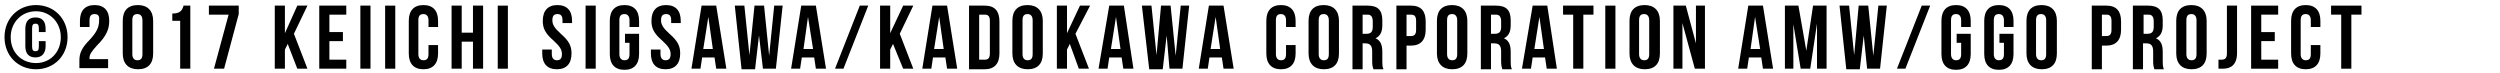 <?xml version="1.0" encoding="utf-8"?>
<!-- Generator: Adobe Illustrator 22.0.1, SVG Export Plug-In . SVG Version: 6.00 Build 0)  -->
<svg version="1.1" id="Layer_1" xmlns="http://www.w3.org/2000/svg" xmlns:xlink="http://www.w3.org/1999/xlink" x="0px" y="0px"
	 viewBox="0 0 444 13" style="enable-background:new 0 0 444 13;" xml:space="preserve">
<style type="text/css">
	.st0{display:none;}
	.st1{display:inline;fill:none;}
	.st2{display:inline;}
	.st3{fill:none;}
</style>
<g id="グループ化_701" transform="translate(-1263 5259)" class="st0">
	<path id="長方形_257" class="st1" d="M1263-5259h444v13h-444V-5259z"/>
	<g id="グループ化_945" class="st2">
		<path id="パス_2228" d="M1263-5253l1.7-4.7h0.8l-1.7,4.7l1.7,4.6h-0.8L1263-5253z M1268-5252.1c-0.1,0.8-0.8,1.4-1.6,1.4
			c-0.8,0-1.6-0.6-1.6-2.3s0.7-2.3,1.6-2.3c0.8,0,1.5,0.6,1.6,1.4l-0.8,0.1c-0.1-0.7-0.4-0.8-0.7-0.8c-0.5,0-0.8,0.2-0.8,1.6
			c0,1.5,0.3,1.6,0.8,1.6c0.3,0,0.6,0,0.8-0.8L1268-5252.1z M1270-5253l-1.7,4.6h-0.7l1.7-4.6l-1.7-4.8h0.8L1270-5253z"/>
		<path id="パス_2229" d="M1274.6-5256.1c-0.4,0-0.9,0.3-1.1,1.4l-1.5-0.2c0.2-1.9,1.3-2.7,2.7-2.7c1.4-0.2,2.6,0.8,2.8,2.2
			c0,0.1,0,0.3,0,0.4c0,0.8-0.3,1.7-1.6,3.1l-1.8,1.8h3.7v1.6h-6v-1.7l2.7-2.7c1.1-1.1,1.3-1.5,1.3-2.1s-0.4-1.1-1-1.1
			C1274.7-5256.1,1274.7-5256.1,1274.6-5256.1z"/>
		<path id="パス_2230" d="M1286.1-5253c0,3.7-1.3,4.6-2.9,4.6s-2.9-0.9-2.9-4.6s1.3-4.6,2.9-4.6
			C1284.8-5257.6,1286.1-5256.7,1286.1-5253z M1281.9-5253v0.8l2.2-3.3c-0.1-0.5-0.5-0.8-1-0.7
			C1282.5-5256.2,1281.9-5255.9,1281.9-5253z M1284.4-5253.8l-2.2,3.4c0.2,0.6,0.6,0.6,1,0.6c0.7,0,1.3-0.3,1.3-3.2
			C1284.4-5253.3,1284.4-5253.5,1284.4-5253.8z"/>
		<path id="パス_2231" d="M1289.1-5256.4l1.6-1.1h1.6v7.4h2.1v1.6h-5.8v-1.6h2.1v-5.7l-1.6,1.1
			C1289.1-5254.7,1289.1-5256.4,1289.1-5256.4z"/>
		<path id="パス_2232" d="M1297-5257.5h5.9v1.6l-3.6,7.4h-1.8l3.6-7.4h-2.4v0.8h-1.7V-5257.5z"/>
		<path id="パス_2233" d="M1313.1-5249.6h-2.2v0.9h-1.4v-9.1h3.6C1313.1-5257.8,1313.1-5249.6,1313.1-5249.6z M1310.8-5256.6v2.1
			h0.8v-2.1H1310.8z M1311.6-5250.9v-2.3h-0.8v2.3H1311.6z M1318.7-5253.9v0.9h1.3v1.3h-1.3v2.2c0,1.2-0.4,1.7-1.5,1.7
			c-0.5,0-0.9,0-1.4-0.1l-0.2-1.2h1.2c0.4,0,0.5-0.1,0.5-0.4v-2.1h-2.2c0.6,0.5,1.1,1.1,1.5,1.7l-1.3,0.9c-0.4-0.8-0.9-1.4-1.5-2
			l0.8-0.6h-1.4v-1.3h4v-1h-4v-1.2h2.6v-1.1h-2.1v-1.3h2.1v-1.2h1.5v1.2h2.3v1.3h-2.3v1.1h2.7v1.3L1318.7-5253.9L1318.7-5253.9
			L1318.7-5253.9z"/>
		<path id="パス_2234" d="M1326.9-5256.9v1h4.1v6.4c0,1.2-0.4,1.7-1.6,1.7c-0.5,0-1,0-1.5-0.1l-0.2-1.2h1.3c0.4,0,0.5-0.1,0.5-0.4
			v-0.8l-1.1,0.9c-0.5-0.6-1-1.1-1.5-1.6v3.1h-1.5v-2.3l-1,0.8c-0.4-0.6-0.9-1.1-1.5-1.6v3.2h-1.5v-8.1h4v-1h-4.6v-1.3h10.8v1.3
			H1326.9z M1322.9-5254.6v1.1l0.9-0.7c0.6,0.4,1.1,0.8,1.6,1.3v-1.7L1322.9-5254.6L1322.9-5254.6z M1325.4-5250.5v-2.3l-1,0.9
			c-0.4-0.5-0.9-1-1.4-1.4v2.2l0.9-0.7C1324.4-5251.4,1324.9-5251,1325.4-5250.5z M1326.9-5254.6v1.1l0.9-0.8
			c0.6,0.4,1.2,0.9,1.7,1.4v-1.7H1326.9z M1329.5-5250.4v-2.4l-1.1,0.9c-0.4-0.5-1-1.1-1.5-1.5v2.2l0.9-0.7
			C1328.4-5251.5,1329-5250.9,1329.5-5250.4z"/>
		<path id="パス_2235" d="M1332.4-5254.6l0.8-1c0.9,0.5,1.6,1,2.2,1.4l-1,1.3C1333.8-5253.6,1333.2-5254.1,1332.4-5254.6z
			 M1335.6-5251.4c-0.5,1.2-1,2.4-1.7,3.6l-1.3-1c0.7-1.1,1.4-2.3,1.9-3.5L1335.6-5251.4z M1332.9-5257.7l0.9-1
			c0.9,0.5,1.6,1,2.2,1.4l-1.2,1.3C1334.2-5256.6,1333.6-5257.2,1332.9-5257.7z M1343.4-5249l-1.1,1.2c-1.7-1.2-2.6-3.1-3-5.7h-1.3
			c0,2.1-0.7,4.2-2.1,5.8l-1.1-0.9c1.5-1.6,1.7-3.6,1.7-5.9v-3.8h6.1v4.8h-2C1341-5251.3,1341.8-5249.9,1343.4-5249z M1338.1-5257
			v2.1h3.1v-2.1H1338.1z"/>
		<path id="パス_2236" d="M1348.8-5256.7h-4.6v-1.2h4.6v-0.8h1.5v0.8h4.7v1.2h-4.7v0.4h3.4v4.6h-3.8c0.4,0.3,0.7,0.8,1,1.2
			l-1.3,0.9c-0.4-0.7-0.8-1.3-1.3-1.8l0.4-0.3h-3.3v-4.5h3.3v-0.5L1348.8-5256.7L1348.8-5256.7z M1345.6-5251.1l1.3,0.4
			c-0.3,0.9-0.8,1.8-1.4,2.5l-1.4-0.7C1344.8-5249.5,1345.3-5250.2,1345.6-5251.1z M1346.9-5254.5h1.9v-0.5h-1.9V-5254.5z
			 M1346.9-5252.9h1.9v-0.5h-1.9V-5252.9z M1351-5250.4l1.3,0.4c-0.2,1.8-0.4,2.1-1.9,2.1h-1.3c-1.8,0-2.1-0.5-2.1-1.8v-1.5h1.5v1.4
			c0,0.5,0.1,0.6,0.7,0.6h1.2C1350.8-5249.2,1351-5249.3,1351-5250.4z M1350.2-5255v0.5h2v-0.5H1350.2z M1352.2-5253.4h-2v0.5h2
			V-5253.4z M1355-5248.9l-1.5,0.7c-0.4-0.9-0.8-1.7-1.4-2.5l1.2-0.6C1354-5250.6,1354.5-5249.8,1355-5248.9z"/>
		<path id="パス_2237" d="M1366.4-5254.1v1.5h-10.3v-1.5H1366.4z"/>
		<path id="パス_2238" d="M1378.2-5258.5l-8.8,10.4h-1.8l8.8-10.4H1378.2z"/>
		<path id="パス_2239" d="M1386.5-5248.8l-3.4-4.6v4.6h-1.7v-9h1.7v4.4l3.2-4.4h2l-3.3,4.4l3.6,4.6H1386.5z"/>
		<path id="パス_2240" d="M1397.8-5250.9h-3.5l-0.7,2.1h-1.7l3.1-9h2.1l3.2,9h-1.8L1397.8-5250.9z M1397.3-5252.3l-1.3-3.9
			l-1.2,3.9H1397.3z"/>
		<path id="パス_2241" d="M1412-5253.3c0,2.8-1.7,4.5-4.7,4.5h-2.8v-9h2.9C1410.4-5257.8,1412-5256.3,1412-5253.3z M1410.4-5253.3
			c0-2.1-1-3-2.9-3h-1.3v6h1.2c1.5,0.2,2.8-0.9,3-2.4C1410.4-5252.9,1410.4-5253.1,1410.4-5253.3z"/>
		<path id="パス_2242" d="M1423.9-5253.3c0,3.2-2,4.6-4.4,4.6c-2.3,0.1-4.3-1.7-4.4-4.1c0-0.2,0-0.3,0-0.5
			c-0.2-2.3,1.5-4.4,3.9-4.6c0.2,0,0.3,0,0.5,0C1421.9-5257.9,1423.9-5256.4,1423.9-5253.3z M1422.2-5253.3c0-2-1.1-3.2-2.6-3.2
			c-1.6,0-2.7,1.2-2.7,3.2s1.1,3.2,2.7,3.2C1421.1-5250.1,1422.2-5251.3,1422.2-5253.3z"/>
		<path id="パス_2243" d="M1433.2-5248.8l-3.4-4.6v4.6h-1.7v-9h1.7v4.4l3.2-4.4h2l-3.3,4.4l3.6,4.6H1433.2z"/>
		<path id="パス_2244" d="M1444.5-5250.9h-3.5l-0.7,2.1h-1.7l3.1-9h2.1l3.2,9h-1.8L1444.5-5250.9z M1444-5252.3l-1.3-3.9l-1.2,3.9
			H1444z"/>
		<path id="パス_2245" d="M1460.1-5257.8l-2.1,9h-2l-1.4-6.3l-1.4,6.3h-2l-2.1-9h1.6l1.6,7.5l1.6-7.2h1.6l1.5,7.2l1.6-7.5H1460.1
			L1460.1-5257.8z"/>
		<path id="パス_2246" d="M1467.8-5250.9h-3.5l-0.7,2.1h-1.7l3.1-9h2.1l3.2,9h-1.8L1467.8-5250.9z M1467.3-5252.3l-1.3-3.9
			l-1.2,3.9H1467.3z"/>
		<path id="パス_2247" d="M1496.6-5256.6c-0.7,1.7-1.8,3.2-3.3,4.2l-1.1-1.1c1-0.6,1.9-1.5,2.3-2.6h-7.7v-1.4h9L1496.6-5256.6z
			 M1490.5-5255.4h1.7v1.3c0.2,2.5-1.2,4.9-3.5,6l-1-1.2c2.6-1.2,2.9-2.8,2.9-4.8L1490.5-5255.4L1490.5-5255.4z"/>
		<path id="パス_2248" d="M1507.5-5249.4l-1.2,1.2c-1.1-1.2-2.2-2.2-3.5-3.1c-1.2,1.4-2.7,2.4-4.4,3.2l-0.9-1.2
			c2.9-1.1,5.2-3.5,6.3-6.4h-5.2v-1.5h6.3l0.9,1c-0.5,1.3-1.2,2.6-2,3.8C1505.1-5251.5,1506.4-5250.5,1507.5-5249.4L1507.5-5249.4z"
			/>
		<path id="パス_2249" d="M1514.6-5251.5l0.5,3.3l-1.6,0.2l-0.5-3.3l-4.2,0.5l-0.2-1.3l4.2-0.5l-0.3-2.1l-3.5,0.4l-0.2-1.3
			l3.5-0.4l-0.3-2.3l1.6-0.2l0.3,2.3l3.5-0.4l0.2,1.3l-3.5,0.4l0.3,2.1l3.8-0.4l0.2,1.3L1514.6-5251.5z"/>
		<path id="パス_2250" d="M1529.4-5253.9v1.5h-9.5v-1.5H1529.4z"/>
		<path id="パス_2251" d="M1534.3-5253.2c0,0.6-0.4,1-1,1s-1-0.4-1-1c0-0.5,0.5-1,1-1s1,0.4,1,0.9
			C1534.3-5253.3,1534.3-5253.2,1534.3-5253.2z"/>
		<path id="パス_2252" d="M1546.2-5250.9l-1.1,1.2c-0.9-0.8-1.8-1.6-2.7-2.3c-1.2,1.7-2.9,3-4.8,3.8l-0.9-1.3
			c1.7-0.8,3.2-1.9,4.3-3.4c-1.1-0.7-2.2-1.3-3.4-1.8l0.8-1.2c1.2,0.5,2.3,1.1,3.4,1.8c0.7-1.2,1.2-2.5,1.4-3.9l1.6,0.4
			c-0.3,1.6-0.9,3.1-1.7,4.5C1544.2-5252.5,1545.3-5251.8,1546.2-5250.9L1546.2-5250.9z"/>
		<path id="パス_2253" d="M1547.4-5254.7h9.7v1.4h-3.7c-0.1,2.3-0.7,3.9-3.7,5.2l-1-1.3c2.4-1,2.9-2.1,3-3.9h-4.4L1547.4-5254.7
			L1547.4-5254.7z M1555-5256.2h-6.3v-1.4h6.3V-5256.2z M1555.6-5256.4c-0.1-0.6-0.4-1.2-0.7-1.7l0.8-0.4c0.4,0.5,0.6,1.1,0.8,1.7
			L1555.6-5256.4z M1557.1-5256.9c-0.2-0.6-0.4-1.2-0.8-1.7l0.8-0.4c0.4,0.5,0.7,1.1,0.9,1.7L1557.1-5256.9z"/>
		<path id="パス_2254" d="M1562.8-5253v4.8h-1.5v-3.8c-0.9,0.6-1.9,1-2.9,1.4l-0.7-1.2c2.5-0.9,4.7-2.4,6.4-4.4l1.1,0.9
			C1564.5-5254.4,1563.7-5253.6,1562.8-5253z"/>
		<path id="パス_2255" d="M1576.7-5256.6c-0.7,1.7-1.8,3.2-3.3,4.2l-1.1-1.1c1-0.6,1.9-1.5,2.3-2.6h-7.7v-1.4h9L1576.7-5256.6z
			 M1570.5-5255.4h1.7v1.3c0.2,2.5-1.2,4.9-3.5,6l-1-1.2c2.6-1.2,2.9-2.8,2.9-4.8L1570.5-5255.4L1570.5-5255.4z"/>
		<path id="パス_2256" d="M1586.8-5257.2c0,5.1-1.4,7.9-5.8,9.1l-0.8-1.4c3.8-0.9,4.9-3.2,4.9-6.3h-5.2v3h-1.6v-4.4L1586.8-5257.2
			L1586.8-5257.2z"/>
		<path id="パス_2257" d="M1598.3-5253.9v1.5h-9.5v-1.5H1598.3z"/>
		<path id="パス_2258" d="M1609.1-5255.9c-0.9,3.8-2.8,6.6-6.5,7.8l-0.9-1.3c2.9-0.7,5-3.1,5.5-6h-3.2c-0.8,1.3-1.8,2.4-2.9,3.5
			l-1.2-1c1.7-1.5,3-3.4,3.8-5.5l1.6,0.3c-0.2,0.5-0.3,0.9-0.5,1.3h3.5L1609.1-5255.9z"/>
		<path id="パス_2259" d="M1620.4-5249.4l-1.2,1.2c-1.1-1.2-2.2-2.2-3.5-3.1c-1.2,1.4-2.7,2.4-4.4,3.2l-0.9-1.2
			c2.9-1.1,5.2-3.5,6.3-6.4h-5.2v-1.5h6.3l0.9,1c-0.5,1.3-1.2,2.6-2,3.8C1618-5251.5,1619.3-5250.5,1620.4-5249.4L1620.4-5249.4z"/>
		<path id="パス_2260" d="M1631.9-5258.5l-8.8,10.4h-1.8l8.8-10.4H1631.9z"/>
		<path id="パス_2261" d="M1638-5254.5c-0.2-1.6-0.9-1.6-1.5-1.6c-0.8,0-1.4,0.3-1.4,3.1c0,2.9,0.7,3.2,1.4,3.2
			c0.5,0,1.4-0.2,1.5-2.2h-1.6v-1.6h3.2v5h-1l-0.2-0.8c-0.4,0.7-1.1,1.1-1.9,1c-1.7,0-3.1-1.1-3.1-4.6c0-3.4,1.4-4.5,3.1-4.5
			c1.6-0.1,3.1,1.1,3.2,2.8l0,0L1638-5254.5z"/>
		<path id="パス_2262" d="M1645.9-5254.5c-0.2-1.6-0.9-1.6-1.5-1.6c-0.8,0-1.4,0.3-1.4,3.1c0,2.9,0.7,3.2,1.4,3.2
			c0.5,0,1.4-0.2,1.5-2.2h-1.6v-1.6h3.2v5h-1l-0.2-0.8c-0.4,0.7-1.1,1.1-1.9,1c-1.7,0-3.1-1.1-3.1-4.6c0-3.4,1.4-4.5,3.1-4.5
			c1.6-0.1,3.1,1.1,3.2,2.8l0,0L1645.9-5254.5z"/>
		<path id="パス_2263" d="M1649.2-5253c0-3.4,1.4-4.6,3.1-4.6s3.1,1.2,3.1,4.6c0,3.5-1.4,4.6-3.1,4.6
			C1650.7-5248.4,1649.2-5249.5,1649.2-5253z M1653.8-5253c0-2.7-0.6-3.1-1.4-3.1s-1.4,0.4-1.4,3.1c0,2.9,0.6,3.2,1.4,3.2
			C1653.1-5249.9,1653.8-5250.2,1653.8-5253L1653.8-5253z"/>
		<path id="パス_2264" d="M1663.6-5251.9v3.3h-1.7v-8.9h3.2c1.5,0,2.8,1.2,2.8,2.7v0.1c0,1.5-1.2,2.8-2.7,2.8c-0.1,0-0.1,0-0.2,0
			C1665-5251.9,1663.6-5251.9,1663.6-5251.9z M1665-5253.5c0.7,0,1.2-0.5,1.2-1.2c0-0.6-0.5-1.1-1.1-1.2h-1.5v2.4L1665-5253.5
			L1665-5253.5z"/>
		<path id="パス_2265" d="M1673.9-5254c-0.3-0.1-0.6-0.1-0.9-0.1c-0.6,0.1-1.2,0.3-1.6,0.8v4.8h-1.7v-7h1.7v0.8
			c0.4-0.5,1-0.8,1.7-0.9c0.4,0,0.8,0,1.2,0.1L1673.9-5254z"/>
		<path id="パス_2266" d="M1680.9-5252c0,2.7-1.3,3.6-3,3.6s-2.9-0.9-2.9-3.6s1.3-3.6,2.9-3.6
			C1679.6-5255.6,1680.9-5254.7,1680.9-5252z M1676.7-5252c0,2,0.5,2.2,1.3,2.2c0.7,0,1.3-0.2,1.3-2.2c0-1.9-0.5-2.2-1.3-2.2
			C1677.3-5254.2,1676.7-5254,1676.7-5252z"/>
		<path id="パス_2267" d="M1681.1-5247.6l0.8-0.1c0.4-0.1,0.7-0.5,0.7-0.9v-6.9h1.7v7c0,1.3-1.1,2.3-2.4,2.3l0,0l-0.8-0.1
			L1681.1-5247.6L1681.1-5247.6z M1682.6-5257.8h1.7v1.6h-1.7V-5257.8z"/>
		<path id="パス_2268" d="M1691.9-5250.6c-0.2,1.4-1.4,2.3-2.8,2.2c-1.7,0-2.9-0.9-2.9-3.6s1.3-3.6,2.9-3.6c1.7,0,3,0.9,3,3.6v0.5
			h-4.2c0.1,1.5,0.6,1.7,1.2,1.7c0.5,0,1-0.1,1.2-1L1691.9-5250.6z M1687.9-5252.6h2.5c-0.1-1.4-0.6-1.6-1.2-1.6
			C1688.5-5254.2,1688-5254,1687.9-5252.6z"/>
		<path id="パス_2269" d="M1695.3-5252c0,2,0.5,2.2,1.3,2.2c0.6,0,1-0.2,1.2-1.2l1.6,0.3c-0.1,1.4-1.3,2.5-2.7,2.4h-0.1
			c-1.7,0-2.9-0.9-2.9-3.6s1.3-3.6,2.9-3.6c1.4-0.1,2.7,0.9,2.8,2.3v0.1l-1.6,0.1c-0.2-1.1-0.6-1.2-1.2-1.2
			C1695.9-5254.2,1695.3-5254,1695.3-5252z"/>
		<path id="パス_2270" d="M1704-5254.1v3.8c0,0.3,0.2,0.6,0.6,0.6l0,0h1.8v1.3c-1.4,0.1-2.1,0.1-2.1,0.1c-1,0.1-1.9-0.6-2-1.7l0,0
			v-4.1h-1.7v-1.4h1.7v-1.6h1.7v1.6h2.4v1.3h-2.4V-5254.1z"/>
	</g>
</g>
<g>
	<rect x="0.5" y="1" class="st3" width="437.5" height="15.7"/>
	<path d="M6.4,0.9c3.2,0,5.6,2.4,5.6,5.7s-2.4,5.7-5.6,5.7S0.8,9.9,0.8,6.6C0.8,3.3,3.2,0.9,6.4,0.9z M6.4,11.2
		c2.5,0,4.4-1.9,4.4-4.6C10.8,4,8.9,2,6.4,2C3.8,2,1.9,4,1.9,6.6C1.9,9.3,3.8,11.2,6.4,11.2z M8.1,7.3v0.9c0,1.2-0.6,2-1.8,2
		s-1.8-0.7-1.8-2V5.1c0-1.3,0.6-2,1.8-2s1.8,0.7,1.8,2v0.6H6.9V5c0-0.6-0.2-0.8-0.6-0.8S5.7,4.4,5.7,5v3.3c0,0.6,0.2,0.8,0.6,0.8
		s0.6-0.2,0.6-0.8v-1H8.1z"/>
	<path d="M16.8,2.5c-0.6,0-0.9,0.3-0.9,1.1v1.2h-1.7V3.7c0-1.8,0.9-2.8,2.6-2.8s2.6,1,2.6,2.8c0,1.5-0.5,2.7-2.2,4.4
		c-1,1.1-1.3,1.6-1.3,2.2c0,0.1,0,0.2,0,0.2h3.3v1.6h-5.1v-1.4c0-1.2,0.4-2.2,1.8-3.6c1.3-1.4,1.7-2.3,1.7-3.5
		C17.7,2.8,17.4,2.5,16.8,2.5z"/>
	<path d="M21.8,3.7c0-1.8,0.9-2.8,2.7-2.8c1.7,0,2.7,1,2.7,2.8v5.8c0,1.8-0.9,2.8-2.7,2.8c-1.7,0-2.7-1-2.7-2.8V3.7z M23.5,9.6
		c0,0.8,0.4,1.1,0.9,1.1c0.6,0,0.9-0.3,0.9-1.1v-6c0-0.8-0.4-1.1-0.9-1.1c-0.6,0-0.9,0.3-0.9,1.1V9.6z"/>
	<path d="M30.7,2.4c1.4,0,1.7-0.7,1.9-1.4h1.2v11.2H32V3.7h-1.4V2.4H30.7z"/>
	<path d="M42.4,1v1.5l-2.6,9.7H38l2.6-9.6h-3.5V1H42.4z"/>
	<path d="M51.1,7.8l-0.5,1v3.4h-1.8V1h1.8v4.9l0,0L52.8,1h1.8l-2.4,5l2.4,6.2h-1.8L51.1,7.8z"/>
	<path d="M58.5,5.7h2.4v1.6h-2.4v3.3h3v1.6h-4.8V1h4.8v1.6h-3V5.7z"/>
	<path d="M64,1h1.8v11.2H64V1z"/>
	<path d="M68.4,1h1.8v11.2h-1.8V1z"/>
	<path d="M77.8,8v1.5c0,1.8-0.9,2.8-2.6,2.8s-2.6-1-2.6-2.8V3.7c0-1.8,0.9-2.8,2.6-2.8s2.6,1,2.6,2.8v1.1h-1.7V3.6
		c0-0.8-0.4-1.1-0.9-1.1c-0.6,0-0.9,0.3-0.9,1.1v6c0,0.8,0.4,1.1,0.9,1.1c0.6,0,0.9-0.3,0.9-1.1V8H77.8z"/>
	<path d="M82,12.2h-1.8V1H82v4.8h2V1h1.8v11.2H84V7.4h-2V12.2z"/>
	<path d="M88.4,1h1.8v11.2h-1.8V1z"/>
	<path d="M99,0.9c1.7,0,2.6,1,2.6,2.8v0.4h-1.7V3.6c0-0.8-0.3-1.1-0.9-1.1s-0.9,0.3-0.9,1.1S98.5,5,99.6,6c1.5,1.3,1.9,2.2,1.9,3.5
		c0,1.8-0.9,2.8-2.6,2.8s-2.6-1-2.6-2.8V8.8H98v0.8c0,0.8,0.4,1.1,0.9,1.1c0.6,0,0.9-0.3,0.9-1.1s-0.4-1.4-1.5-2.4
		c-1.5-1.3-1.9-2.2-1.9-3.5C96.4,1.9,97.3,0.9,99,0.9z"/>
	<path d="M104,1h1.8v11.2H104V1z"/>
	<path d="M111,6h2.5v3.6c0,1.8-0.9,2.8-2.6,2.8s-2.6-1-2.6-2.8V3.7c0-1.8,0.9-2.8,2.6-2.8s2.6,1,2.6,2.8v1.1h-1.7V3.6
		c0-0.8-0.4-1.1-0.9-1.1c-0.6,0-0.9,0.3-0.9,1.1v6c0,0.8,0.4,1.1,0.9,1.1c0.6,0,0.9-0.3,0.9-1.1v-2H111V6z"/>
	<path d="M118.3,0.9c1.7,0,2.6,1,2.6,2.8v0.4h-1.7V3.6c0-0.8-0.3-1.1-0.9-1.1s-0.9,0.3-0.9,1.1s0.4,1.4,1.5,2.4
		c1.5,1.3,1.9,2.2,1.9,3.5c0,1.8-0.9,2.8-2.6,2.8s-2.6-1-2.6-2.8V8.8h1.7v0.8c0,0.8,0.4,1.1,0.9,1.1c0.6,0,0.9-0.3,0.9-1.1
		s-0.4-1.4-1.5-2.4c-1.5-1.3-1.9-2.2-1.9-3.5C115.7,1.9,116.6,0.9,118.3,0.9z"/>
	<path d="M129,12.2h-1.8l-0.3-2h-2.2l-0.3,2h-1.6L124.6,1h2.6L129,12.2z M124.9,8.7h1.7L125.8,3l0,0L124.9,8.7z"/>
	<path d="M134.8,6.3L134.8,6.3l-0.7,6h-2.4L130.5,1h1.7l0.9,8.8l0,0L134,1h1.7l0.9,8.9l0,0l0.9-8.9h1.5l-1.2,11.2h-2.3L134.8,6.3z"
		/>
	<path d="M146.7,12.2h-1.8l-0.3-2h-2.2l-0.3,2h-1.6L142.3,1h2.6L146.7,12.2z M142.7,8.7h1.7L143.5,3l0,0L142.7,8.7z"/>
	<path d="M152.7,1h1.5l-4.4,11.2h-1.5L152.7,1z"/>
	<path d="M158.6,7.8l-0.5,1v3.4h-1.8V1h1.8v4.9l0,0l2.3-4.9h1.8l-2.4,5l2.4,6.2h-1.8L158.6,7.8z"/>
	<path d="M170,12.2h-1.8l-0.3-2h-2.2l-0.3,2h-1.6L165.6,1h2.6L170,12.2z M165.9,8.7h1.7L166.8,3l0,0L165.9,8.7z"/>
	<path d="M172.1,1h2.8c1.8,0,2.6,1,2.6,2.8v5.7c0,1.8-0.9,2.8-2.6,2.8h-2.8V1z M173.9,2.6v8h1c0.6,0,0.9-0.3,0.9-1.1V3.7
		c0-0.8-0.3-1.1-0.9-1.1H173.9z"/>
	<path d="M179.8,3.7c0-1.8,0.9-2.8,2.7-2.8c1.7,0,2.7,1,2.7,2.8v5.8c0,1.8-0.9,2.8-2.7,2.8c-1.7,0-2.7-1-2.7-2.8V3.7z M181.6,9.6
		c0,0.8,0.4,1.1,0.9,1.1c0.6,0,0.9-0.3,0.9-1.1v-6c0-0.8-0.4-1.1-0.9-1.1c-0.6,0-0.9,0.3-0.9,1.1V9.6z"/>
	<path d="M190,7.8l-0.5,1v3.4h-1.8V1h1.8v4.9l0,0l2.3-4.9h1.8L191,6l2.4,6.2h-1.8L190,7.8z"/>
	<path d="M201.3,12.2h-1.8l-0.3-2H197l-0.3,2h-1.6L197,1h2.6L201.3,12.2z M197.3,8.7h1.7L198.2,3l0,0L197.3,8.7z"/>
	<path d="M207.2,6.3L207.2,6.3l-0.7,6h-2.4L202.8,1h1.7l0.9,8.8l0,0l0.8-8.8h1.7l0.9,8.9l0,0l0.9-8.9h1.5L210,12.2h-2.3L207.2,6.3z"
		/>
	<path d="M219.1,12.2h-1.8l-0.3-2h-2.2l-0.3,2h-1.6L214.7,1h2.6L219.1,12.2z M215,8.7h1.7L215.9,3l0,0L215,8.7z"/>
	<path d="M230.1,8v1.5c0,1.8-0.9,2.8-2.6,2.8s-2.6-1-2.6-2.8V3.7c0-1.8,0.9-2.8,2.6-2.8s2.6,1,2.6,2.8v1.1h-1.7V3.6
		c0-0.8-0.4-1.1-0.9-1.1c-0.6,0-0.9,0.3-0.9,1.1v6c0,0.8,0.4,1.1,0.9,1.1c0.6,0,0.9-0.3,0.9-1.1V8H230.1z"/>
	<path d="M232.4,3.7c0-1.8,0.9-2.8,2.7-2.8c1.7,0,2.7,1,2.7,2.8v5.8c0,1.8-0.9,2.8-2.7,2.8c-1.7,0-2.7-1-2.7-2.8V3.7z M234.2,9.6
		c0,0.8,0.4,1.1,0.9,1.1c0.6,0,0.9-0.3,0.9-1.1v-6c0-0.8-0.4-1.1-0.9-1.1c-0.6,0-0.9,0.3-0.9,1.1V9.6z"/>
	<path d="M243.9,12.2c-0.1-0.3-0.2-0.5-0.2-1.4V9.1c0-1-0.4-1.4-1.2-1.4H242v4.6h-1.8V1h2.7c1.8,0,2.6,0.8,2.6,2.6v0.9
		c0,1.2-0.4,1.9-1.2,2.3l0,0c0.9,0.4,1.2,1.2,1.2,2.4v1.7c0,0.5,0,0.9,0.2,1.4h-1.8V12.2z M242,2.6V6h0.7c0.7,0,1.1-0.3,1.1-1.2v-1
		c0-0.8-0.3-1.2-0.9-1.2H242z"/>
	<path d="M253.2,3.8v1.5c0,1.8-0.9,2.8-2.6,2.8h-0.8v4.2H248V1h2.6C252.4,1,253.2,2,253.2,3.8z M249.8,2.6v3.8h0.8
		c0.6,0,0.9-0.3,0.9-1.1V3.7c0-0.8-0.3-1.1-0.9-1.1H249.8z"/>
	<path d="M255.2,3.7c0-1.8,0.9-2.8,2.7-2.8c1.7,0,2.7,1,2.7,2.8v5.8c0,1.8-0.9,2.8-2.7,2.8c-1.7,0-2.7-1-2.7-2.8V3.7z M257,9.6
		c0,0.8,0.4,1.1,0.9,1.1c0.6,0,0.9-0.3,0.9-1.1v-6c0-0.8-0.4-1.1-0.9-1.1c-0.6,0-0.9,0.3-0.9,1.1V9.6z"/>
	<path d="M266.8,12.2c-0.1-0.3-0.2-0.5-0.2-1.4V9.1c0-1-0.4-1.4-1.2-1.4h-0.6v4.6H263V1h2.7c1.8,0,2.6,0.8,2.6,2.6v0.9
		c0,1.2-0.4,1.9-1.2,2.3l0,0c0.9,0.4,1.2,1.2,1.2,2.4v1.7c0,0.5,0,0.9,0.2,1.4h-1.7V12.2z M264.8,2.6V6h0.7c0.7,0,1.1-0.3,1.1-1.2
		v-1c0-0.8-0.3-1.2-0.9-1.2H264.8z"/>
	<path d="M276.5,12.2h-1.8l-0.3-2h-2.2l-0.3,2h-1.6L272.2,1h2.6L276.5,12.2z M272.5,8.7h1.7L273.4,3l0,0L272.5,8.7z"/>
	<path d="M277.6,1h5.4v1.6h-1.8v9.6h-1.8V2.6h-1.8L277.6,1L277.6,1z"/>
	<path d="M285.1,1h1.8v11.2h-1.8V1z"/>
	<path d="M289.4,3.7c0-1.8,0.9-2.8,2.7-2.8c1.7,0,2.7,1,2.7,2.8v5.8c0,1.8-0.9,2.8-2.7,2.8c-1.7,0-2.7-1-2.7-2.8V3.7z M291.1,9.6
		c0,0.8,0.4,1.1,0.9,1.1c0.6,0,0.9-0.3,0.9-1.1v-6c0-0.8-0.4-1.1-0.9-1.1c-0.6,0-0.9,0.3-0.9,1.1V9.6z"/>
	<path d="M298.8,4.1L298.8,4.1v8.1h-1.6V1h2.2l1.8,6.7l0,0V1h1.6v11.2H301L298.8,4.1z"/>
	<path d="M314.9,12.2h-1.8l-0.3-2h-2.2l-0.3,2h-1.6L310.5,1h2.6L314.9,12.2z M310.9,8.7h1.7L311.7,3l0,0L310.9,8.7z"/>
	<path d="M320.8,9L320.8,9l1.2-8h2.4v11.2h-1.7v-8l0,0l-1.2,8h-1.7l-1.3-7.9l0,0v7.9H317V1h2.4L320.8,9z"/>
	<path d="M331,6.3L331,6.3l-0.7,6h-2.4L326.7,1h1.7l0.9,8.8l0,0l0.8-8.8h1.7l0.9,8.9l0,0l0.9-8.9h1.5l-1.2,11.2h-2.3L331,6.3z"/>
	<path d="M341.3,1h1.5l-4.4,11.2h-1.5L341.3,1z"/>
	<path d="M347.5,6h2.5v3.6c0,1.8-0.9,2.8-2.6,2.8s-2.6-1-2.6-2.8V3.7c0-1.8,0.9-2.8,2.6-2.8s2.6,1,2.6,2.8v1.1h-1.7V3.6
		c0-0.8-0.4-1.1-0.9-1.1c-0.6,0-0.9,0.3-0.9,1.1v6c0,0.8,0.4,1.1,0.9,1.1c0.6,0,0.9-0.3,0.9-1.1v-2h-0.8V6z"/>
	<path d="M355.1,6h2.5v3.6c0,1.8-0.9,2.8-2.6,2.8s-2.6-1-2.6-2.8V3.7c0-1.8,0.9-2.8,2.6-2.8s2.6,1,2.6,2.8v1.1h-1.7V3.6
		c0-0.8-0.4-1.1-0.9-1.1c-0.6,0-0.9,0.3-0.9,1.1v6c0,0.8,0.4,1.1,0.9,1.1c0.6,0,0.9-0.3,0.9-1.1v-2h-0.8V6z"/>
	<path d="M359.9,3.7c0-1.8,0.9-2.8,2.7-2.8c1.7,0,2.7,1,2.7,2.8v5.8c0,1.8-0.9,2.8-2.7,2.8c-1.7,0-2.7-1-2.7-2.8V3.7z M361.6,9.6
		c0,0.8,0.4,1.1,0.9,1.1c0.6,0,0.9-0.3,0.9-1.1v-6c0-0.8-0.4-1.1-0.9-1.1c-0.6,0-0.9,0.3-0.9,1.1V9.6z"/>
	<path d="M376.7,3.8v1.5c0,1.8-0.9,2.8-2.6,2.8h-0.8v4.2h-1.8V1h2.6C375.9,1,376.7,2,376.7,3.8z M373.3,2.6v3.8h0.8
		c0.6,0,0.9-0.3,0.9-1.1V3.7c0-0.8-0.3-1.1-0.9-1.1H373.3z"/>
	<path d="M382.6,12.2c-0.1-0.3-0.2-0.5-0.2-1.4V9.1c0-1-0.4-1.4-1.2-1.4h-0.6v4.6h-1.8V1h2.7c1.8,0,2.6,0.8,2.6,2.6v0.9
		c0,1.2-0.4,1.9-1.2,2.3l0,0c0.9,0.4,1.2,1.2,1.2,2.4v1.7c0,0.5,0,0.9,0.2,1.4h-1.7V12.2z M380.7,2.6V6h0.7c0.7,0,1.1-0.3,1.1-1.2
		v-1c0-0.8-0.3-1.2-0.9-1.2H380.7z"/>
	<path d="M386.5,3.7c0-1.8,0.9-2.8,2.7-2.8c1.7,0,2.7,1,2.7,2.8v5.8c0,1.8-0.9,2.8-2.7,2.8c-1.7,0-2.7-1-2.7-2.8V3.7z M388.3,9.6
		c0,0.8,0.4,1.1,0.9,1.1c0.6,0,0.9-0.3,0.9-1.1v-6c0-0.8-0.4-1.1-0.9-1.1c-0.6,0-0.9,0.3-0.9,1.1V9.6z"/>
	<path d="M393.9,10.6c0.2,0,0.4,0,0.6,0c0.6,0,1-0.2,1-1.1V1h1.8v8.4c0,2.2-1.2,2.8-2.5,2.8c-0.3,0-0.6,0-0.8,0v-1.6H393.9z"/>
	<path d="M401.6,5.7h2.4v1.6h-2.4v3.3h3v1.6h-4.8V1h4.8v1.6h-3V5.7z"/>
	<path d="M412.1,8v1.5c0,1.8-0.9,2.8-2.6,2.8s-2.6-1-2.6-2.8V3.7c0-1.8,0.9-2.8,2.6-2.8s2.6,1,2.6,2.8v1.1h-1.7V3.6
		c0-0.8-0.4-1.1-0.9-1.1c-0.6,0-0.9,0.3-0.9,1.1v6c0,0.8,0.4,1.1,0.9,1.1c0.6,0,0.9-0.3,0.9-1.1V8H412.1z"/>
	<path d="M414,1h5.4v1.6h-1.8v9.6h-1.8V2.6H414V1z"/>
</g>
</svg>

